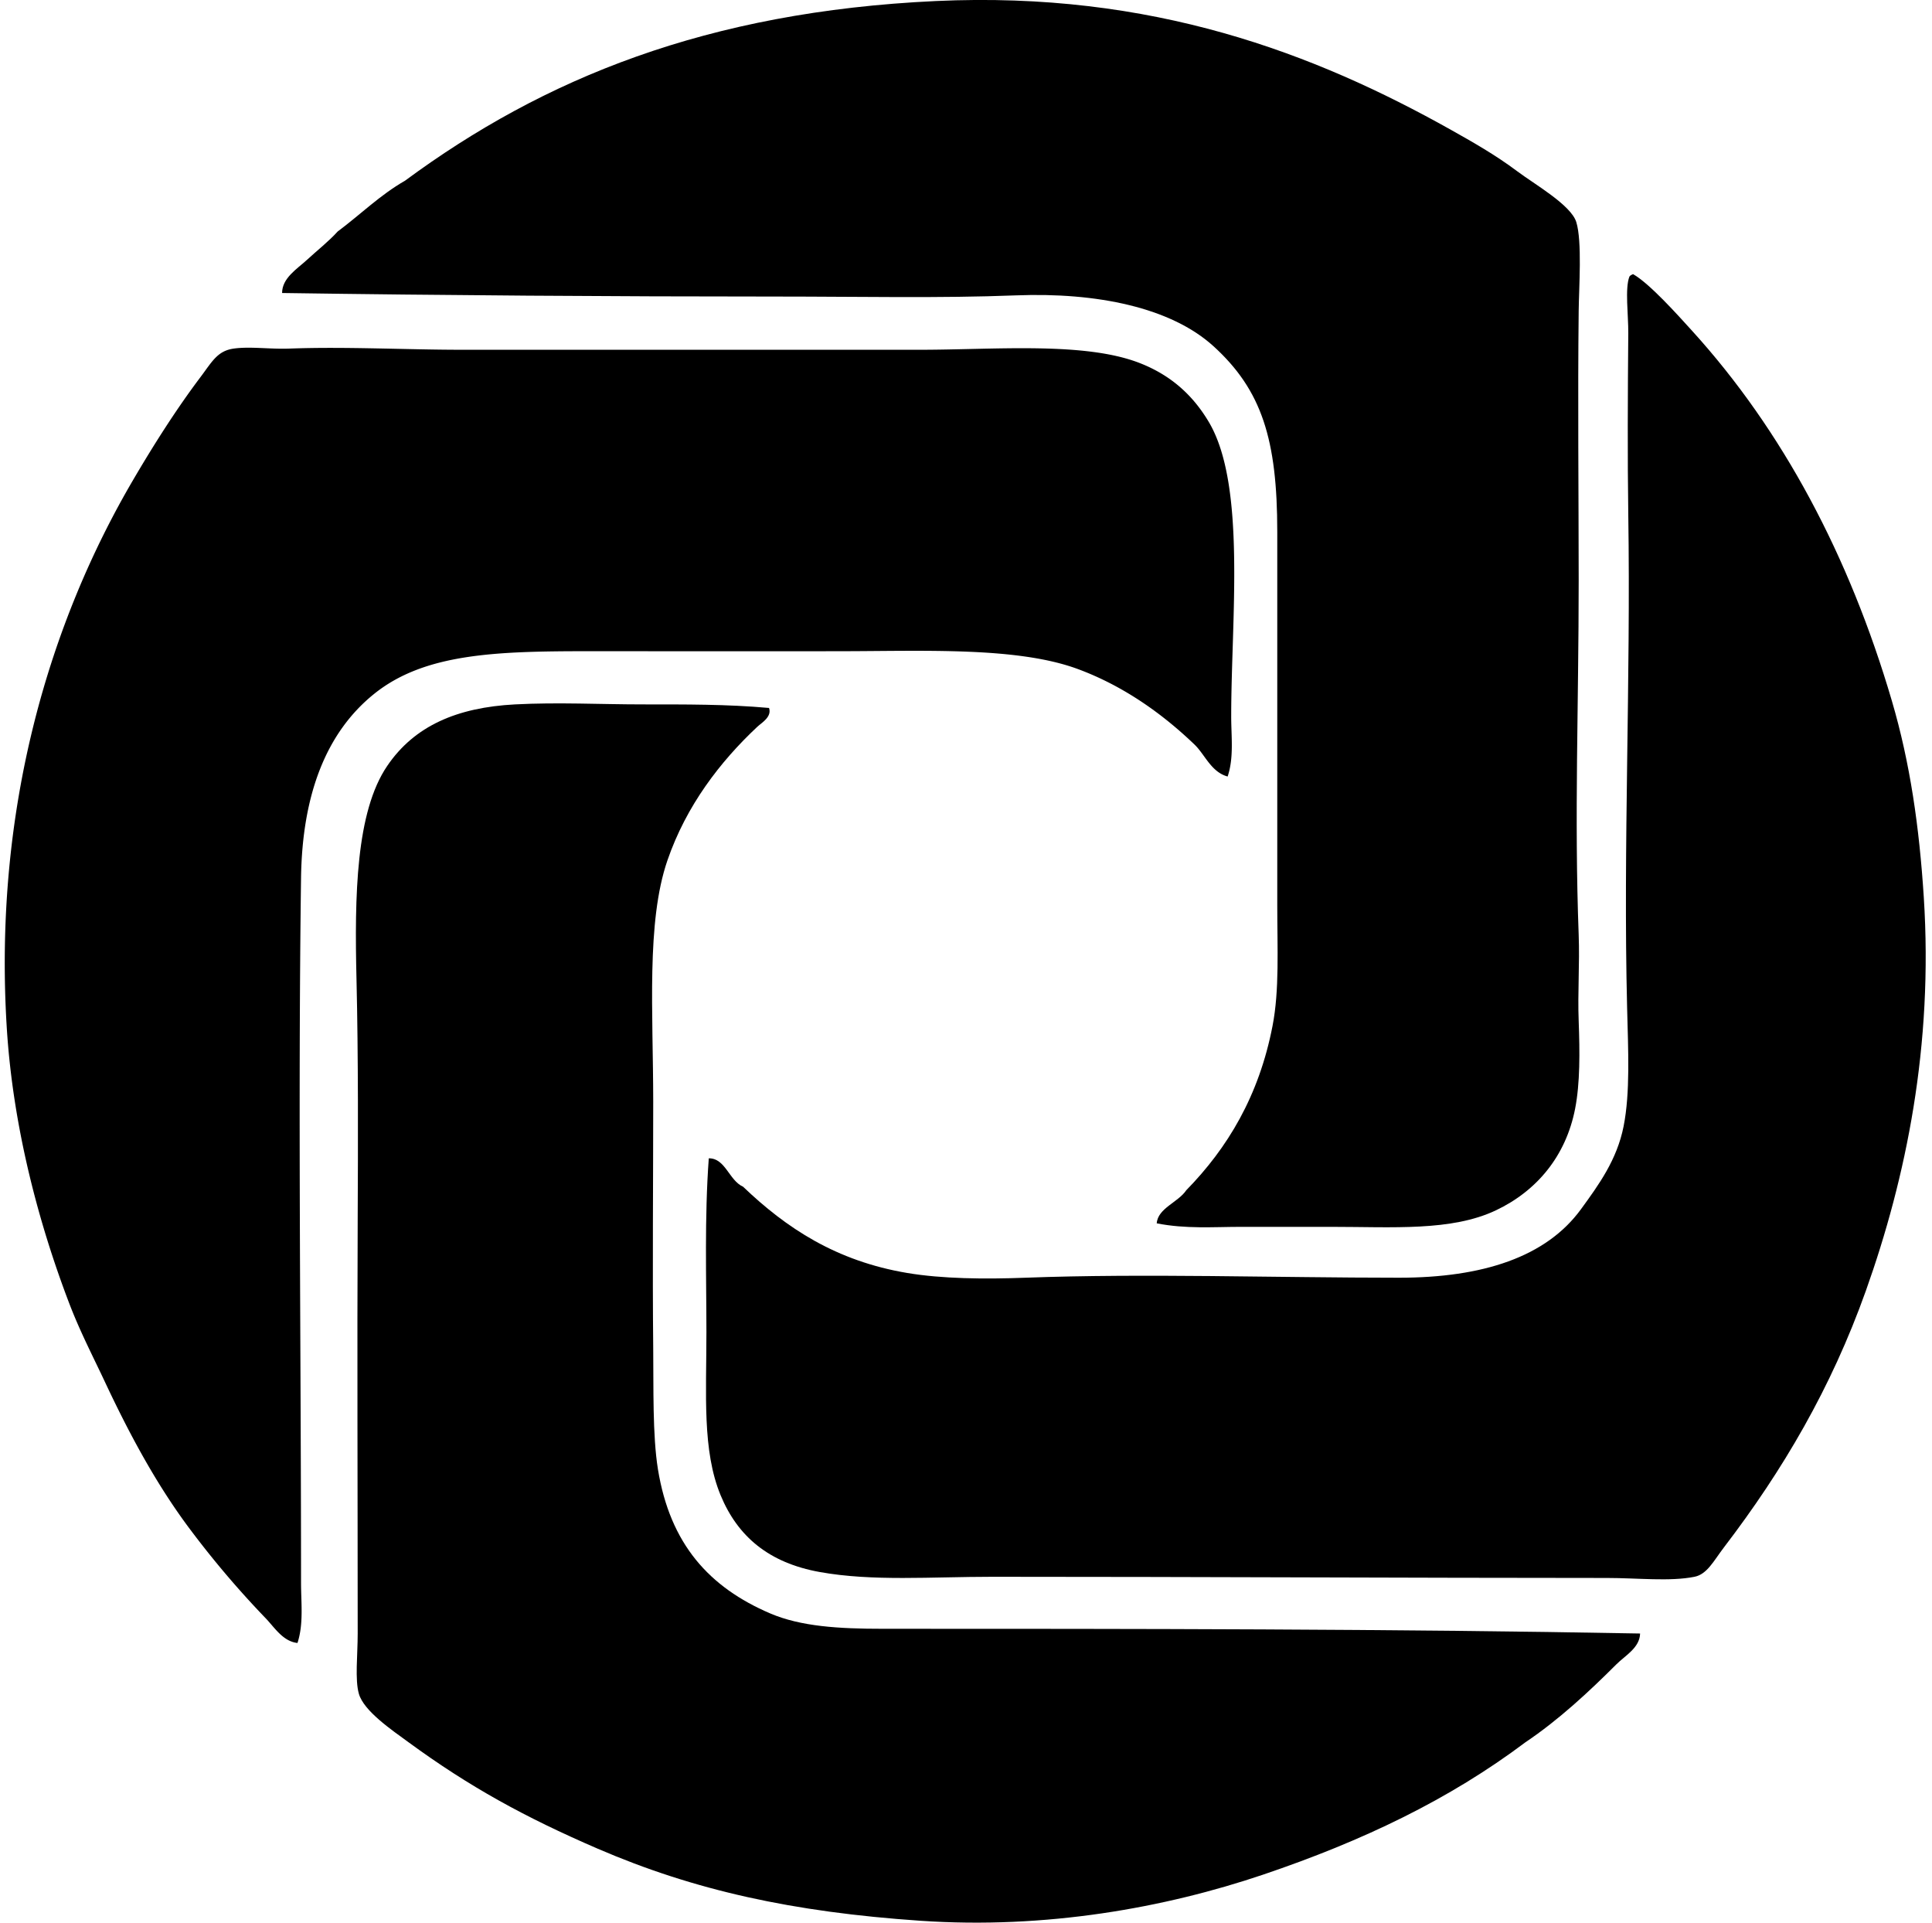 <svg xmlns="http://www.w3.org/2000/svg" width="201" height="200" fill="none" viewBox="0 0 201 200">
  <path fill="#000" fill-rule="evenodd" d="M120.343 127.254c.113-1.576 2.237-2.184 3.074-3.444 4.288-4.381 7.561-9.794 8.974-17.092.726-3.734.492-8.066.492-12.543 0-12.735-.002-26.034 0-38.858 0-9.594-1.607-14.729-6.638-19.305-4.438-4.034-12.147-5.612-20.538-5.287-7.987.31-16.242.123-24.838.123-17.232 0-34.786-.125-51.521-.369.002-1.565 1.56-2.5 2.582-3.443 1.078-.995 2.27-1.925 3.197-2.952 2.348-1.747 4.403-3.795 7.01-5.287C56.541 8.162 73.564 1.216 97.348.108c22.51-1.05 39.407 5.437 53.612 13.402 2.117 1.19 4.585 2.575 6.887 4.305 1.77 1.332 5.599 3.508 6.146 5.287.618 2.011.276 6.782.249 9.223-.104 8.945-.003 18.995 0 28.035.002 13.063-.463 24.548 0 36.89.113 3-.116 5.961 0 8.976.12 3.217.147 6.451-.37 9.1-.969 4.979-4.029 8.578-8.238 10.574-4.63 2.198-10.741 1.72-17.092 1.72h-9.469c-2.843.003-5.698.232-8.73-.366Z" clip-rule="evenodd"/>
  <path fill="#000" fill-rule="evenodd" d="M169.897 28.515c1.735.982 4.689 4.297 6.149 5.902 9.409 10.36 16.346 23.398 20.779 38.489 1.907 6.493 2.85 13.121 3.32 20.412.994 15.443-1.834 29.177-6.023 40.945-3.613 10.139-8.632 18.67-14.756 26.684-1.073 1.403-1.755 2.811-3.074 3.074-2.558.512-5.932.123-9.098.123-20.985-.004-42.754-.123-63.941-.123-6.42 0-12.457.493-17.954-.492-5.307-.95-8.553-3.694-10.33-7.992-1.918-4.645-1.475-10.446-1.475-16.969 0-5.599-.206-11.878.246-18.076 1.726-.027 2.11 2.306 3.565 2.951 4.499 4.305 9.683 7.736 17.091 8.977 3.609.605 8.012.654 12.298.492 12.297-.463 26.063 0 38.855 0 8.713 0 15.305-2.149 18.935-7.131 1.869-2.564 3.737-5.139 4.429-8.607.701-3.535.479-7.882.366-12.42-.413-16.75.387-33.844.123-51.276-.086-5.797-.054-12.543 0-18.815.018-1.873-.366-4.676.123-5.902.091-.116.224-.187.372-.246Z" clip-rule="evenodd"/>
  <path fill="#000" fill-rule="evenodd" d="M127.719 80.775c-1.713-.463-2.358-2.279-3.441-3.32-3.259-3.129-7.32-6.082-12.171-7.87-6.213-2.286-15.697-1.862-24.348-1.845-8.438.017-17.614.002-26.561 0-9.651 0-17.033.236-22.256 4.425-5.007 4.017-7.507 10.488-7.623 19.184-.32 23.691 0 48.982 0 73.286 0 2.085.28 4.287-.37 6.271-1.51-.157-2.392-1.619-3.32-2.582a98.361 98.361 0 0 1-8.117-9.592c-3.348-4.531-6.092-9.643-8.605-15.002-1.238-2.636-2.575-5.203-3.69-8.115C4.08 127.414 1.344 117.324.7 106.841c-1.403-22.87 4.542-42.24 13.159-56.931 2.016-3.44 4.408-7.25 7.01-10.698 1.196-1.59 1.748-2.712 3.441-2.95 1.706-.242 3.761.075 5.782 0 5.848-.22 12.191.122 17.95.122h47.712c7.746 0 17.003-.852 22.748 1.354 3.404 1.307 5.664 3.475 7.254 6.148 3.919 6.59 2.336 20.47 2.336 30.618-.003 2.11.295 4.292-.372 6.271Z" clip-rule="evenodd"/>
  <path fill="#000" fill-rule="evenodd" d="M80.01 73.642c.31.94-.758 1.524-1.23 1.967-3.848 3.608-7.38 8.186-9.344 13.894-2.21 6.42-1.48 15.852-1.477 25.084 0 8.381-.086 17.105 0 25.7.042 3.985-.079 9.016.49 12.543 1.265 7.805 5.353 12.295 11.682 15.002 3.19 1.364 7.14 1.598 11.681 1.598 26.204 0 53.097.009 78.819.492-.034 1.487-1.563 2.301-2.459 3.197-2.85 2.85-6.016 5.799-9.469 8.115-7.921 5.95-16.892 10.254-27.299 13.772-10.205 3.448-22.596 5.688-35.658 4.795-13.27-.906-23.504-3.156-33.571-7.5-7.574-3.271-13.34-6.434-19.671-11.067-1.773-1.294-4.657-3.256-5.167-5.041-.423-1.486-.123-3.992-.123-6.271 0-15.224-.066-29.411 0-43.281.037-7.653.064-16.834-.123-24.717-.212-8.768-.067-17.464 3.197-22.256 2.83-4.163 7.252-6.075 13.282-6.395 4.465-.236 8.925 0 13.28 0 4.412.002 8.776-.025 13.16.37Z" clip-rule="evenodd"/>
</svg>
